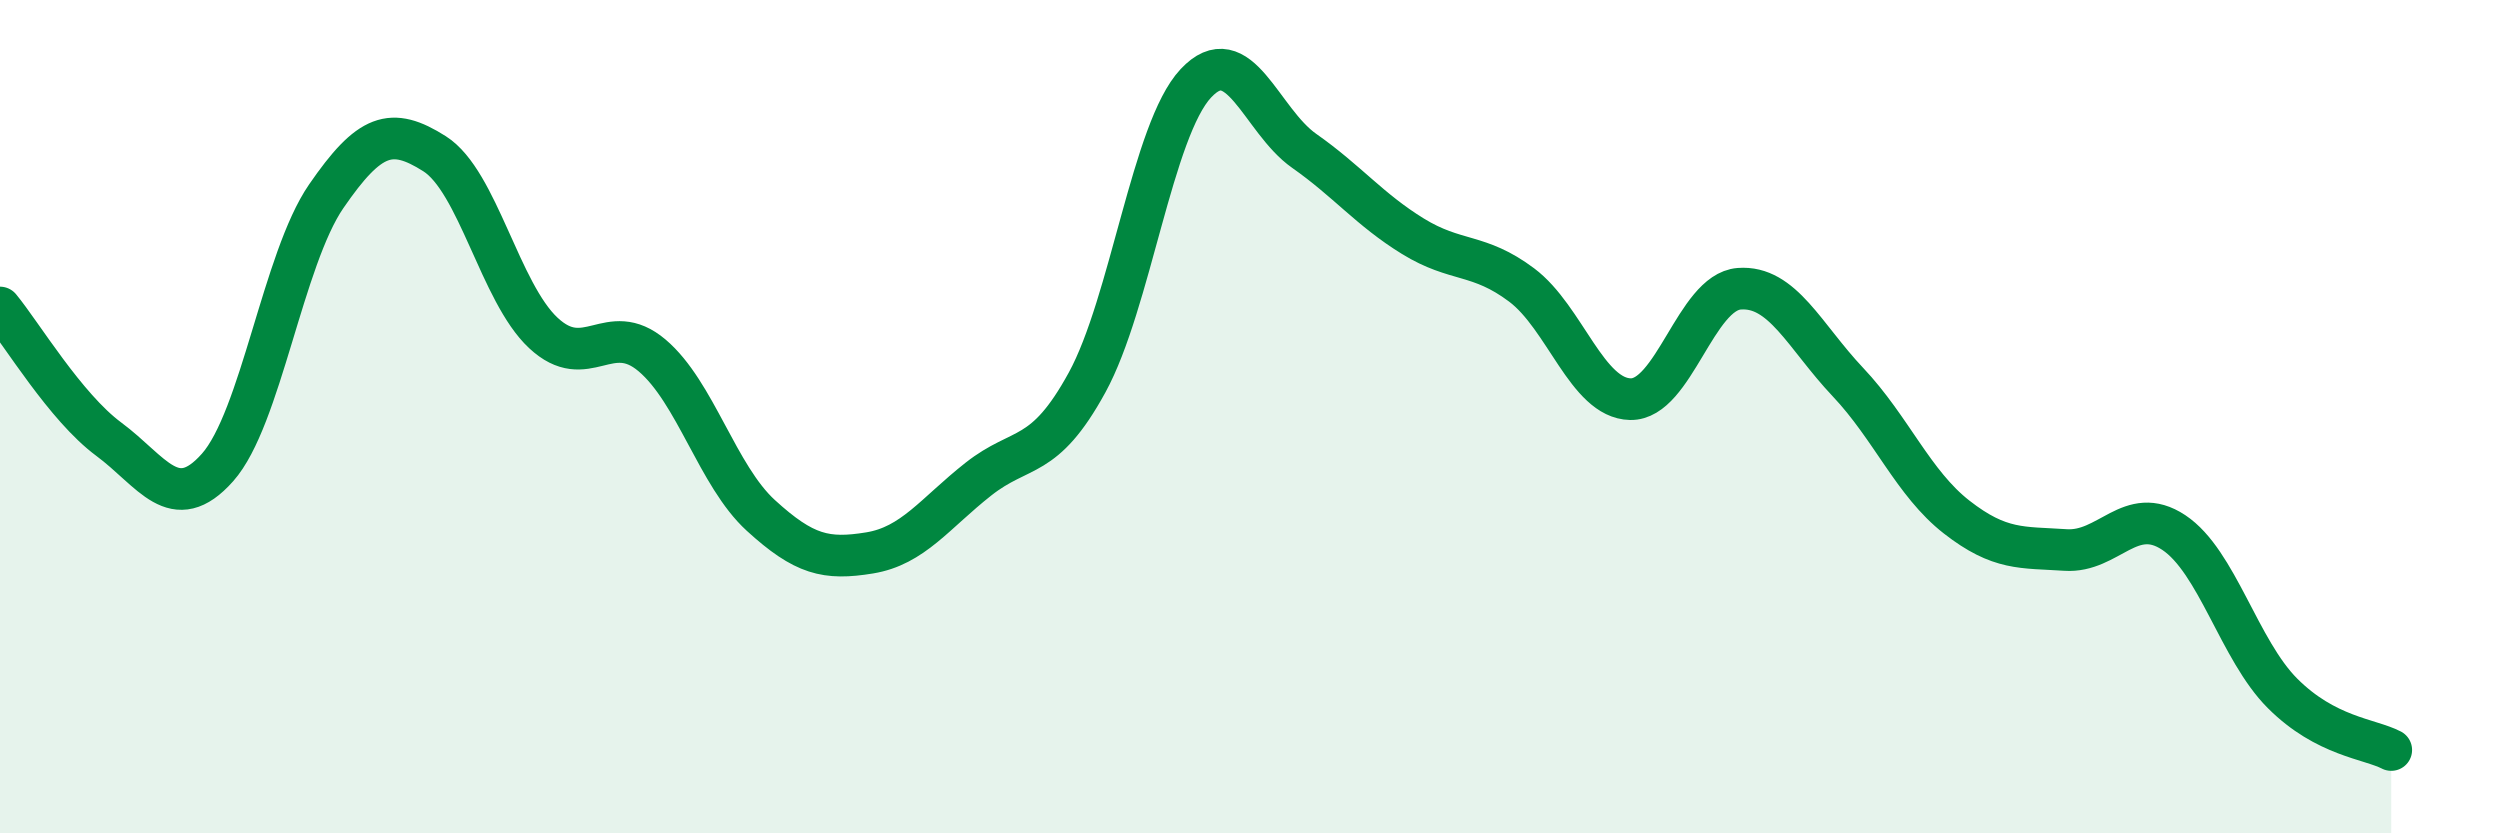
    <svg width="60" height="20" viewBox="0 0 60 20" xmlns="http://www.w3.org/2000/svg">
      <path
        d="M 0,7.38 C 0.52,8.01 1.57,9.77 2.61,10.54 C 3.65,11.31 4.18,12.39 5.22,11.22 C 6.26,10.05 6.79,6.22 7.83,4.71 C 8.87,3.2 9.39,3.03 10.43,3.69 C 11.47,4.35 12,7.02 13.04,7.99 C 14.08,8.96 14.61,7.65 15.65,8.53 C 16.69,9.41 17.22,11.42 18.26,12.37 C 19.3,13.32 19.83,13.44 20.87,13.27 C 21.91,13.1 22.44,12.32 23.48,11.5 C 24.52,10.68 25.05,11.08 26.09,9.18 C 27.13,7.28 27.66,3.11 28.7,2 C 29.74,0.89 30.26,2.89 31.3,3.62 C 32.34,4.35 32.87,5.03 33.91,5.67 C 34.95,6.31 35.48,6.06 36.52,6.84 C 37.56,7.62 38.09,9.56 39.13,9.58 C 40.17,9.6 40.7,7.01 41.74,6.93 C 42.78,6.85 43.31,8.07 44.35,9.17 C 45.39,10.27 45.92,11.6 46.96,12.41 C 48,13.22 48.53,13.13 49.57,13.2 C 50.61,13.27 51.13,12.09 52.17,12.78 C 53.21,13.47 53.74,15.6 54.78,16.64 C 55.82,17.68 56.87,17.73 57.39,18L57.39 20L0 20Z"
        fill="#008740"
        opacity="0.1"
        stroke-linecap="round"
        stroke-linejoin="round"
      />
      <path
        d="M 0,7.38 C 0.52,8.01 1.57,9.77 2.61,10.54 C 3.65,11.31 4.18,12.39 5.22,11.22 C 6.26,10.05 6.79,6.22 7.83,4.71 C 8.87,3.2 9.39,3.03 10.43,3.69 C 11.47,4.35 12,7.02 13.04,7.99 C 14.08,8.96 14.61,7.65 15.65,8.53 C 16.69,9.41 17.22,11.42 18.26,12.37 C 19.3,13.32 19.83,13.44 20.87,13.27 C 21.91,13.1 22.44,12.32 23.48,11.5 C 24.52,10.68 25.05,11.08 26.09,9.18 C 27.13,7.28 27.66,3.11 28.7,2 C 29.74,0.89 30.26,2.89 31.3,3.62 C 32.34,4.35 32.87,5.03 33.91,5.67 C 34.95,6.31 35.48,6.06 36.52,6.84 C 37.56,7.62 38.09,9.56 39.13,9.58 C 40.17,9.6 40.7,7.01 41.74,6.93 C 42.78,6.85 43.31,8.07 44.35,9.17 C 45.39,10.27 45.92,11.6 46.96,12.41 C 48,13.22 48.53,13.13 49.57,13.2 C 50.61,13.27 51.13,12.09 52.17,12.78 C 53.21,13.47 53.74,15.6 54.78,16.64 C 55.82,17.68 56.87,17.73 57.39,18"
        stroke="#008740"
        stroke-width="1"
        fill="none"
        stroke-linecap="round"
        stroke-linejoin="round"
      />
    </svg>
  